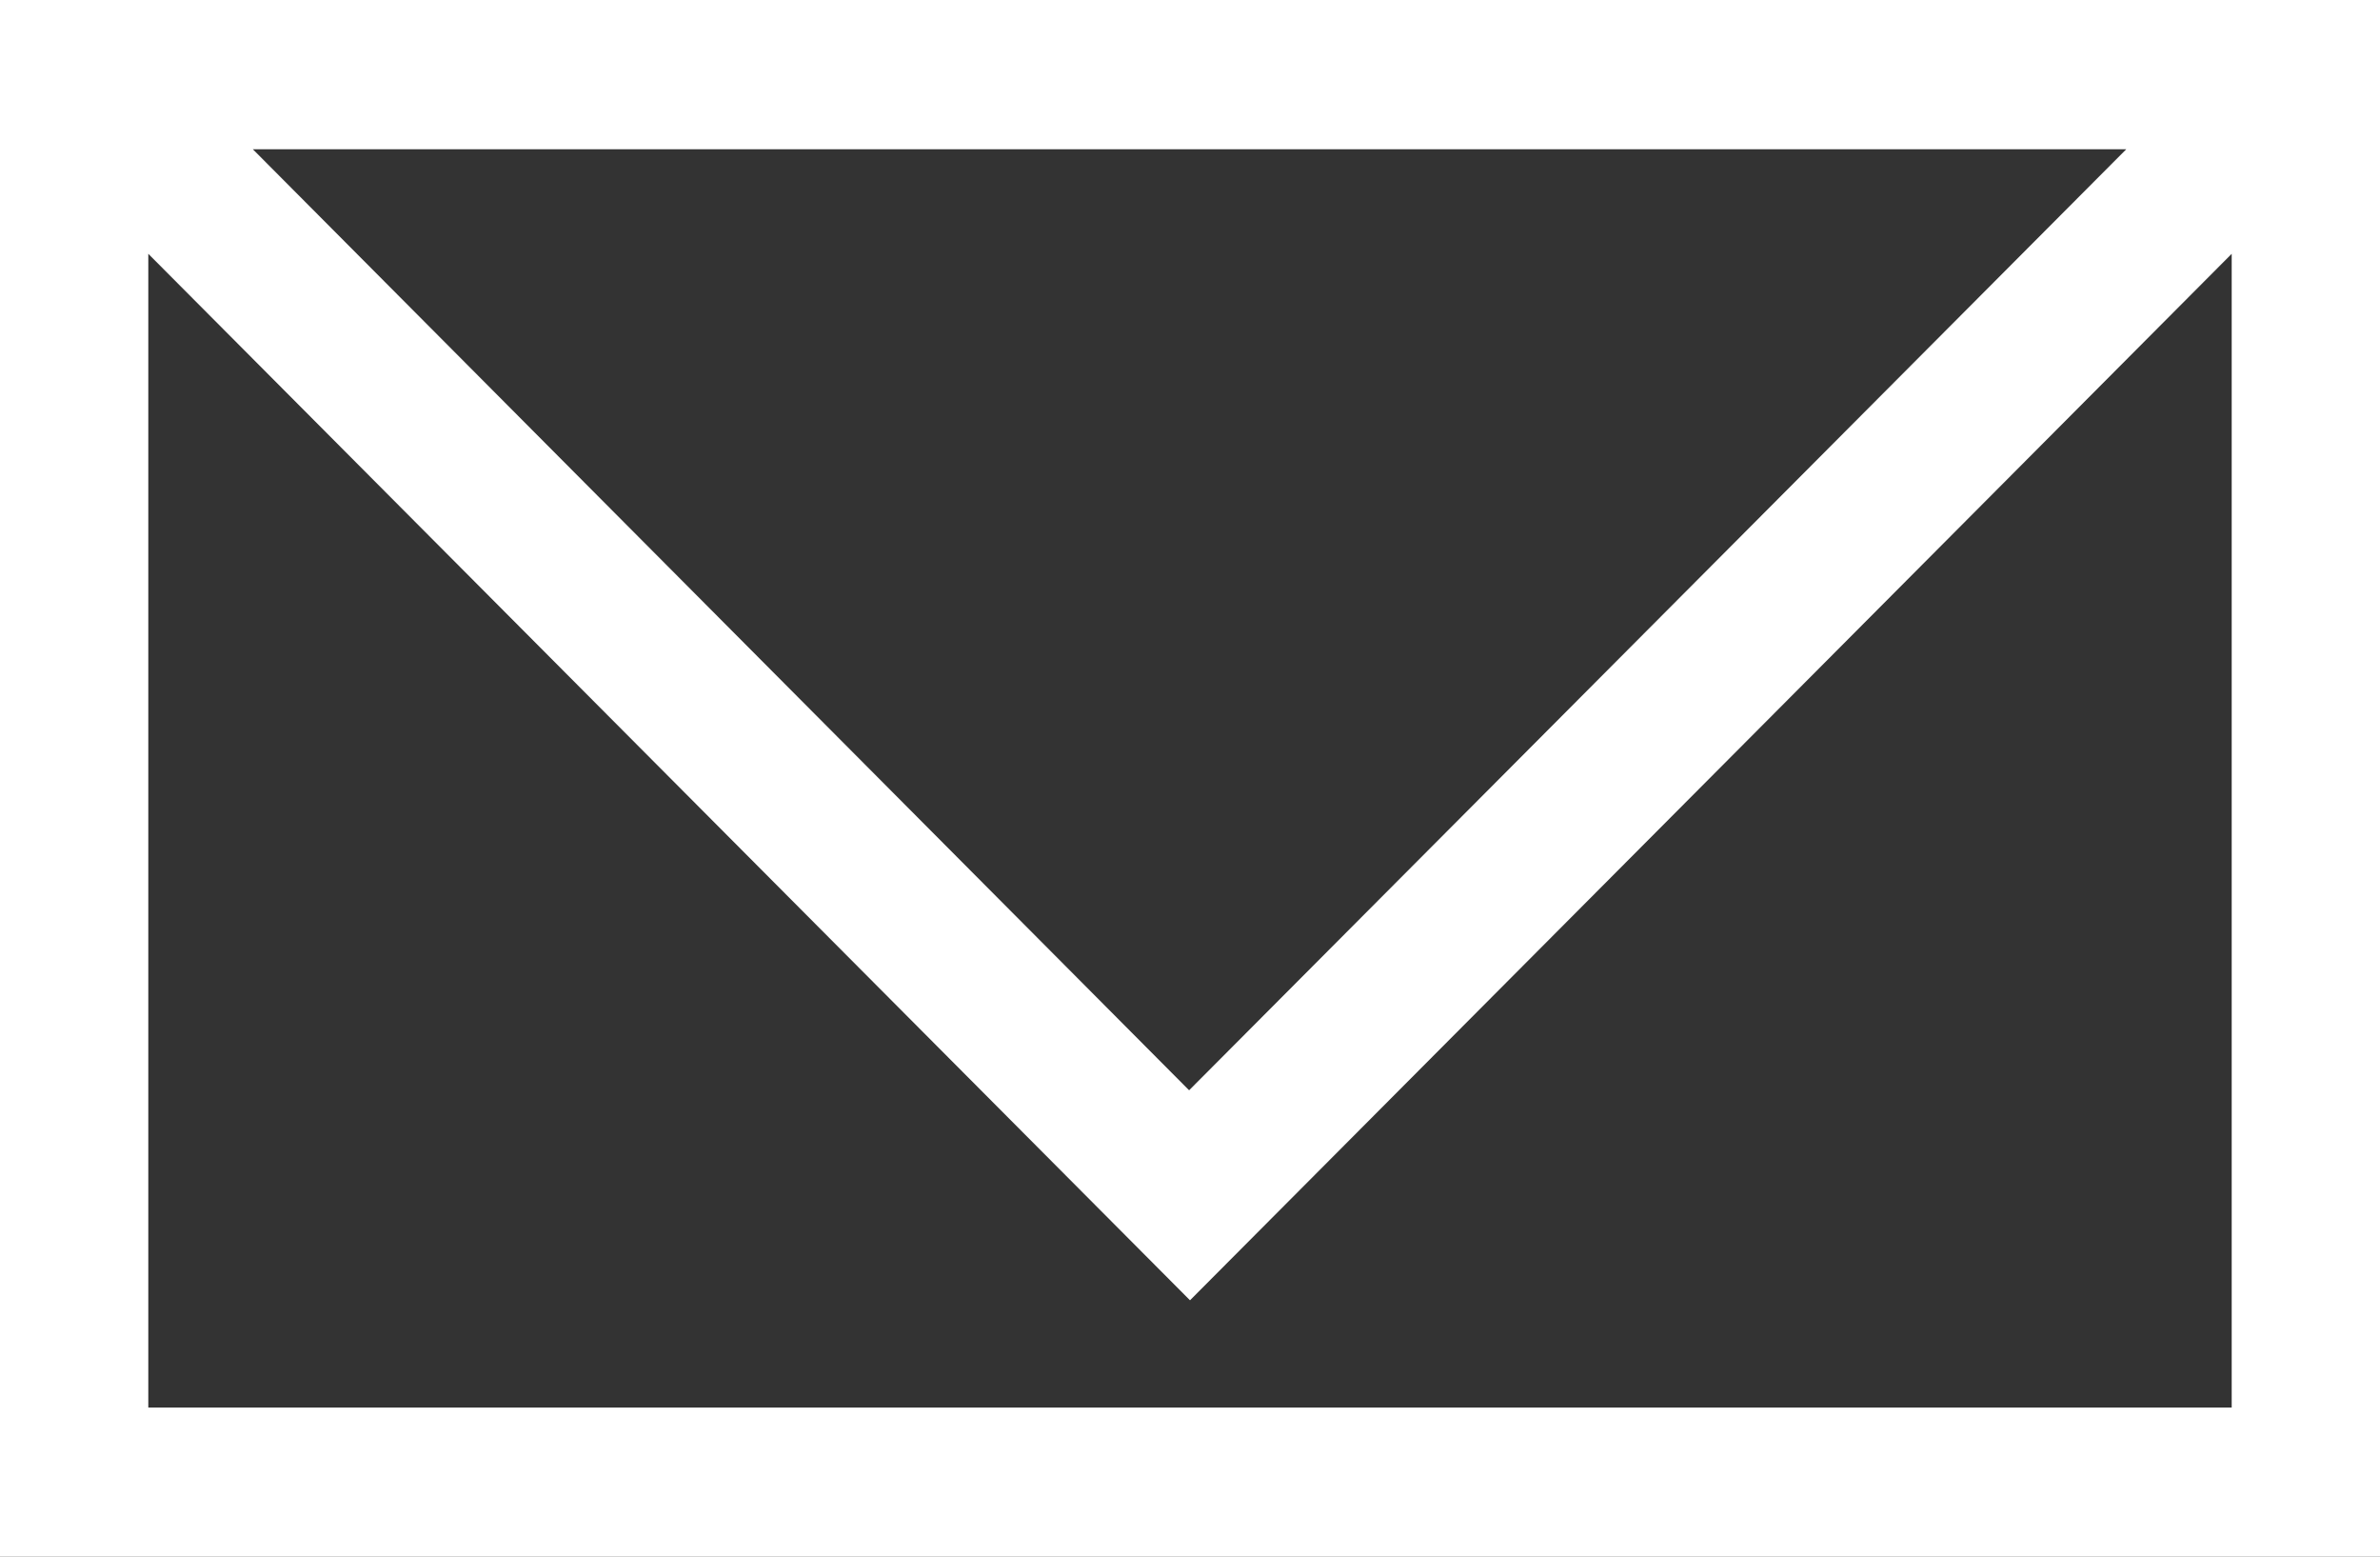 <?xml version="1.0" encoding="UTF-8"?>
<svg id="_レイヤー_2" data-name="レイヤー 2" xmlns="http://www.w3.org/2000/svg" width="26.64" height="17.42" viewBox="0 0 26.64 17.42">
  <rect x="0" y="0" width="26.64" height="17.42" fill="#333333" stroke="none"/>
  <g id="_レイヤー_1-2" data-name="レイヤー 1">
    <path d="m0,0v17.42h26.64V0H0Zm23.8,1.67l-10.49,10.53L2.83,1.67h20.97ZM1.66,15.75V2.84l11.66,11.71L24.98,2.84v12.91H1.66Z" style="fill: #fff;"/>
  </g>
</svg>